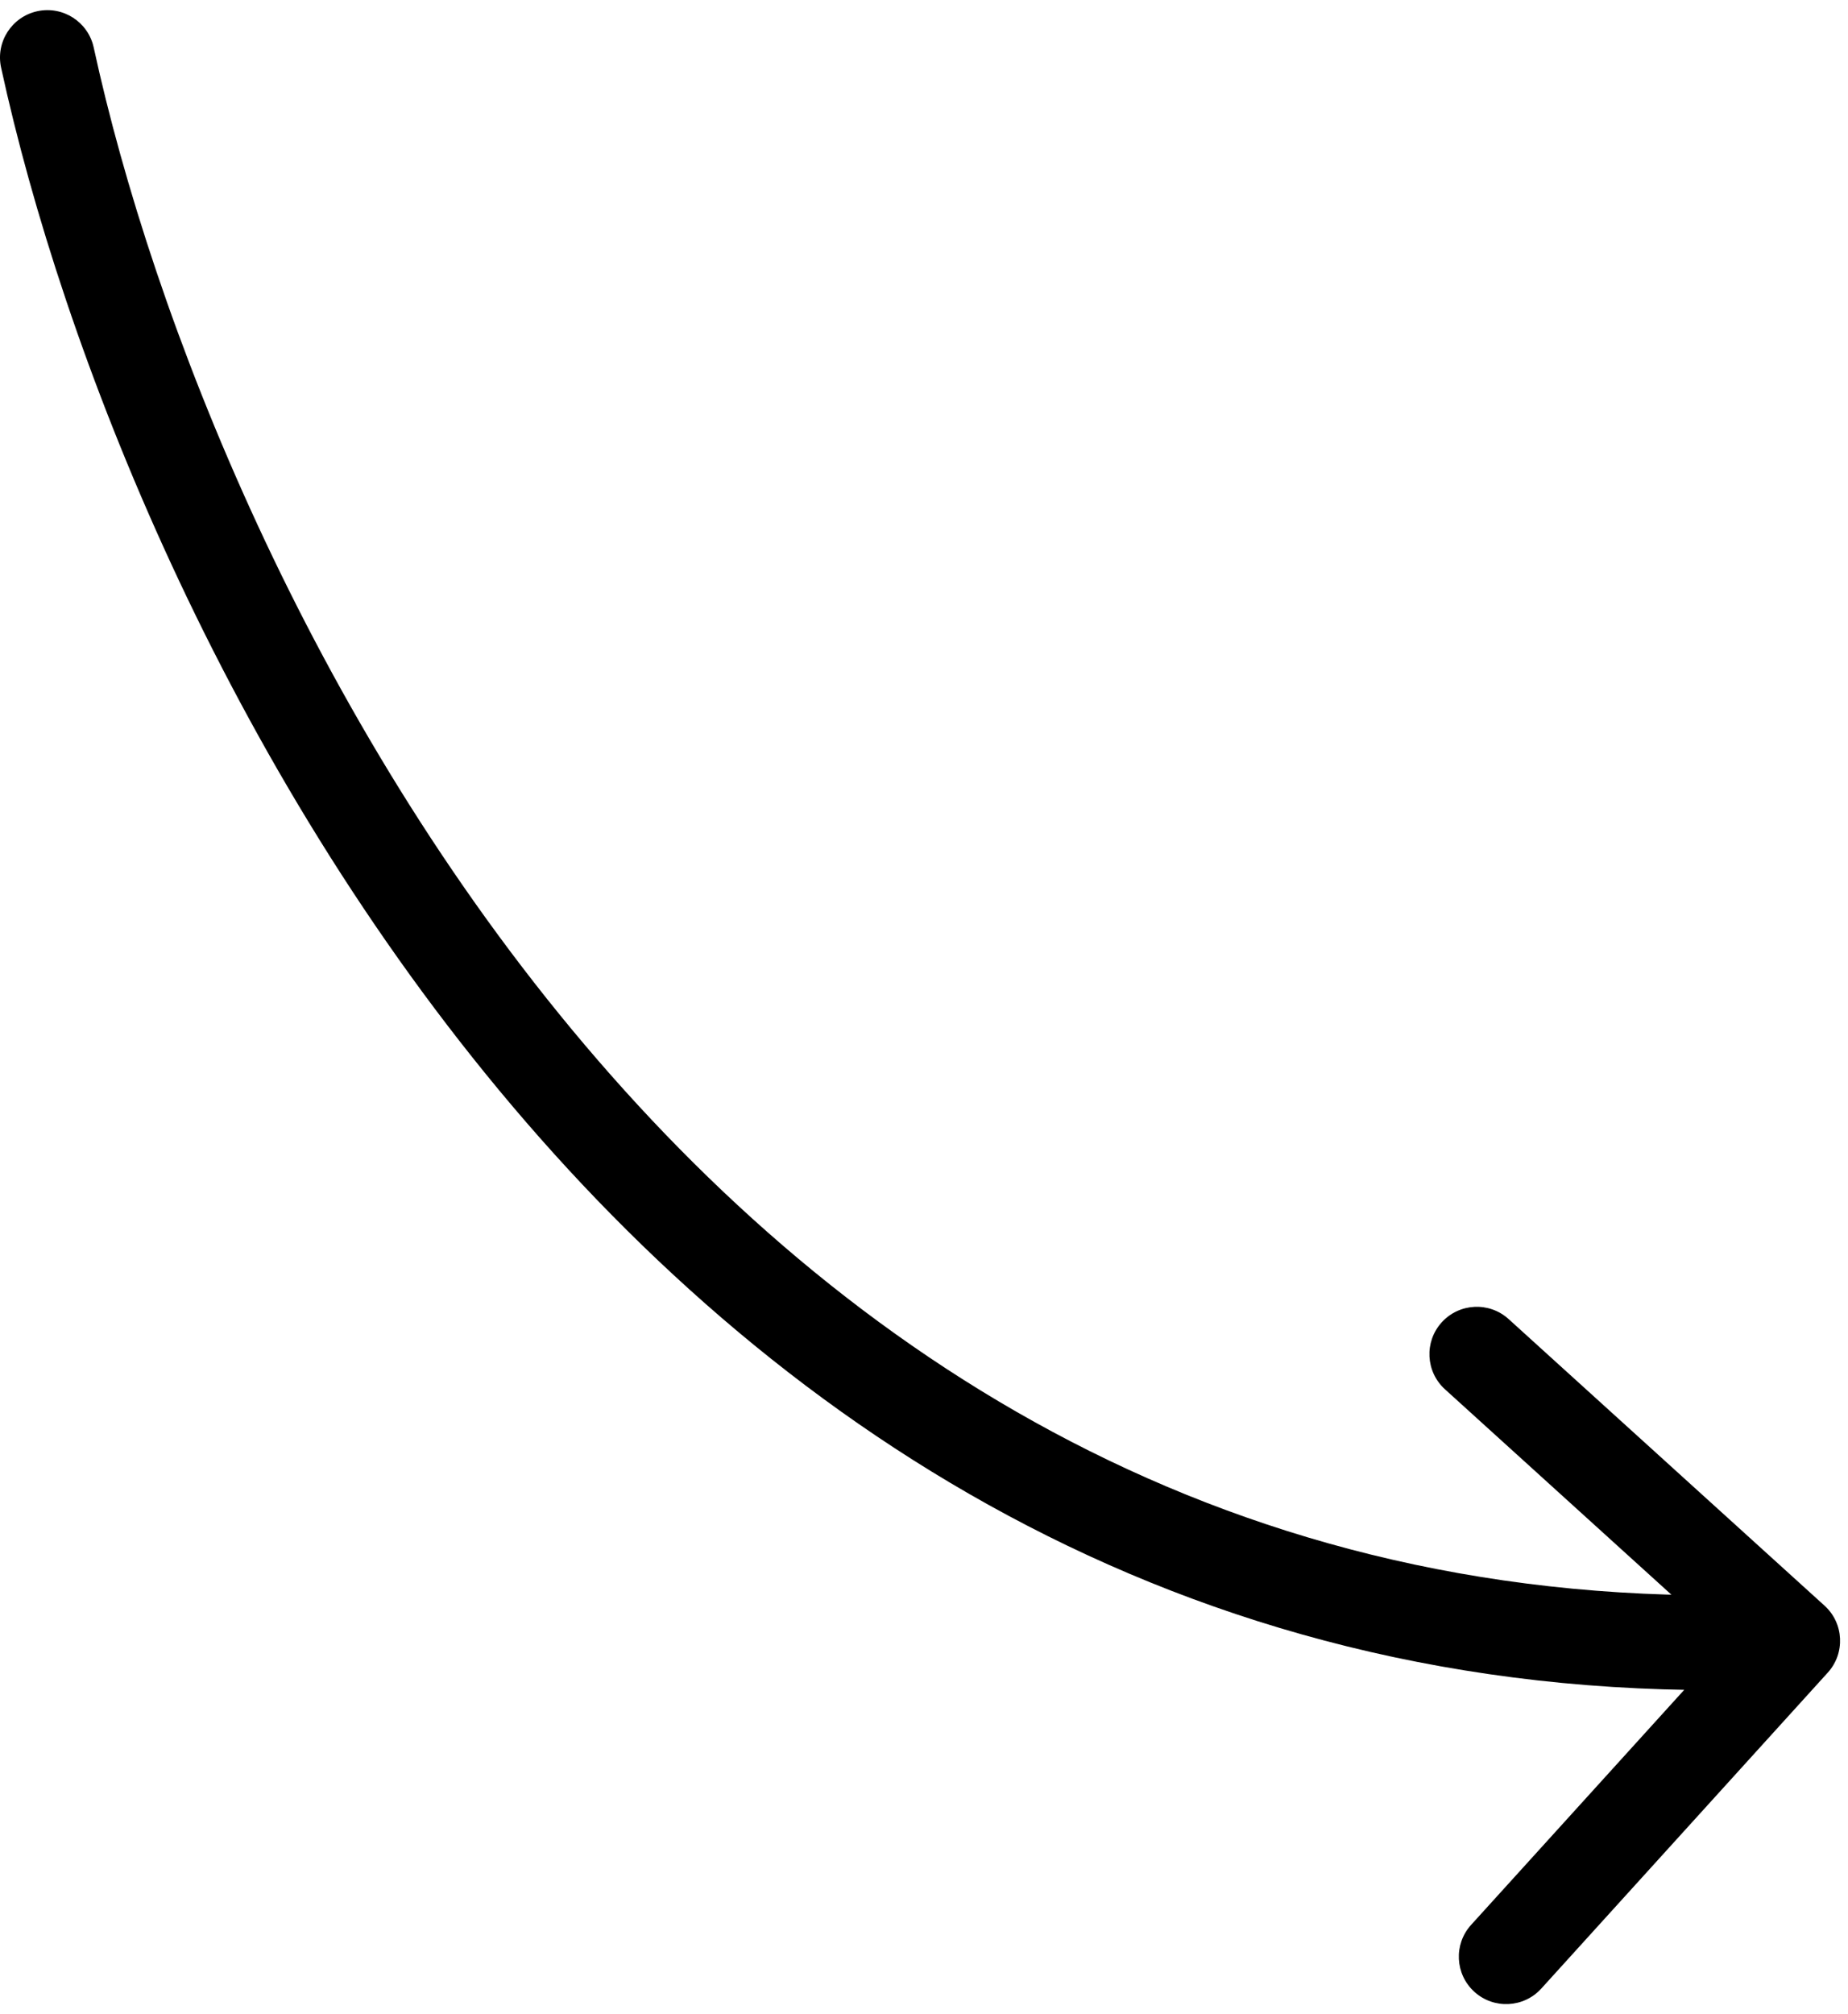 <svg xmlns="http://www.w3.org/2000/svg" width="78" height="85" viewBox="0 0 78 85" fill="none"><path d="M0.046 2.852C-0.189 1.773 0.496 0.708 1.576 0.473C2.655 0.239 3.72 0.924 3.955 2.003L0.046 2.852ZM77.009 67.757C77.828 68.499 77.889 69.763 77.147 70.582L65.055 83.915C64.313 84.733 63.048 84.795 62.23 84.053C61.412 83.311 61.35 82.046 62.092 81.228L72.841 69.376L60.989 58.627C60.171 57.885 60.109 56.62 60.851 55.802C61.593 54.984 62.858 54.922 63.676 55.664L77.009 67.757ZM3.955 2.003C6.423 13.364 13.013 30.32 24.691 44.105C36.329 57.843 52.926 68.345 75.568 67.24L75.763 71.236C51.58 72.416 33.867 61.124 21.639 46.691C9.453 32.306 2.622 14.713 0.046 2.852L3.955 2.003Z" fill="black"></path></svg>